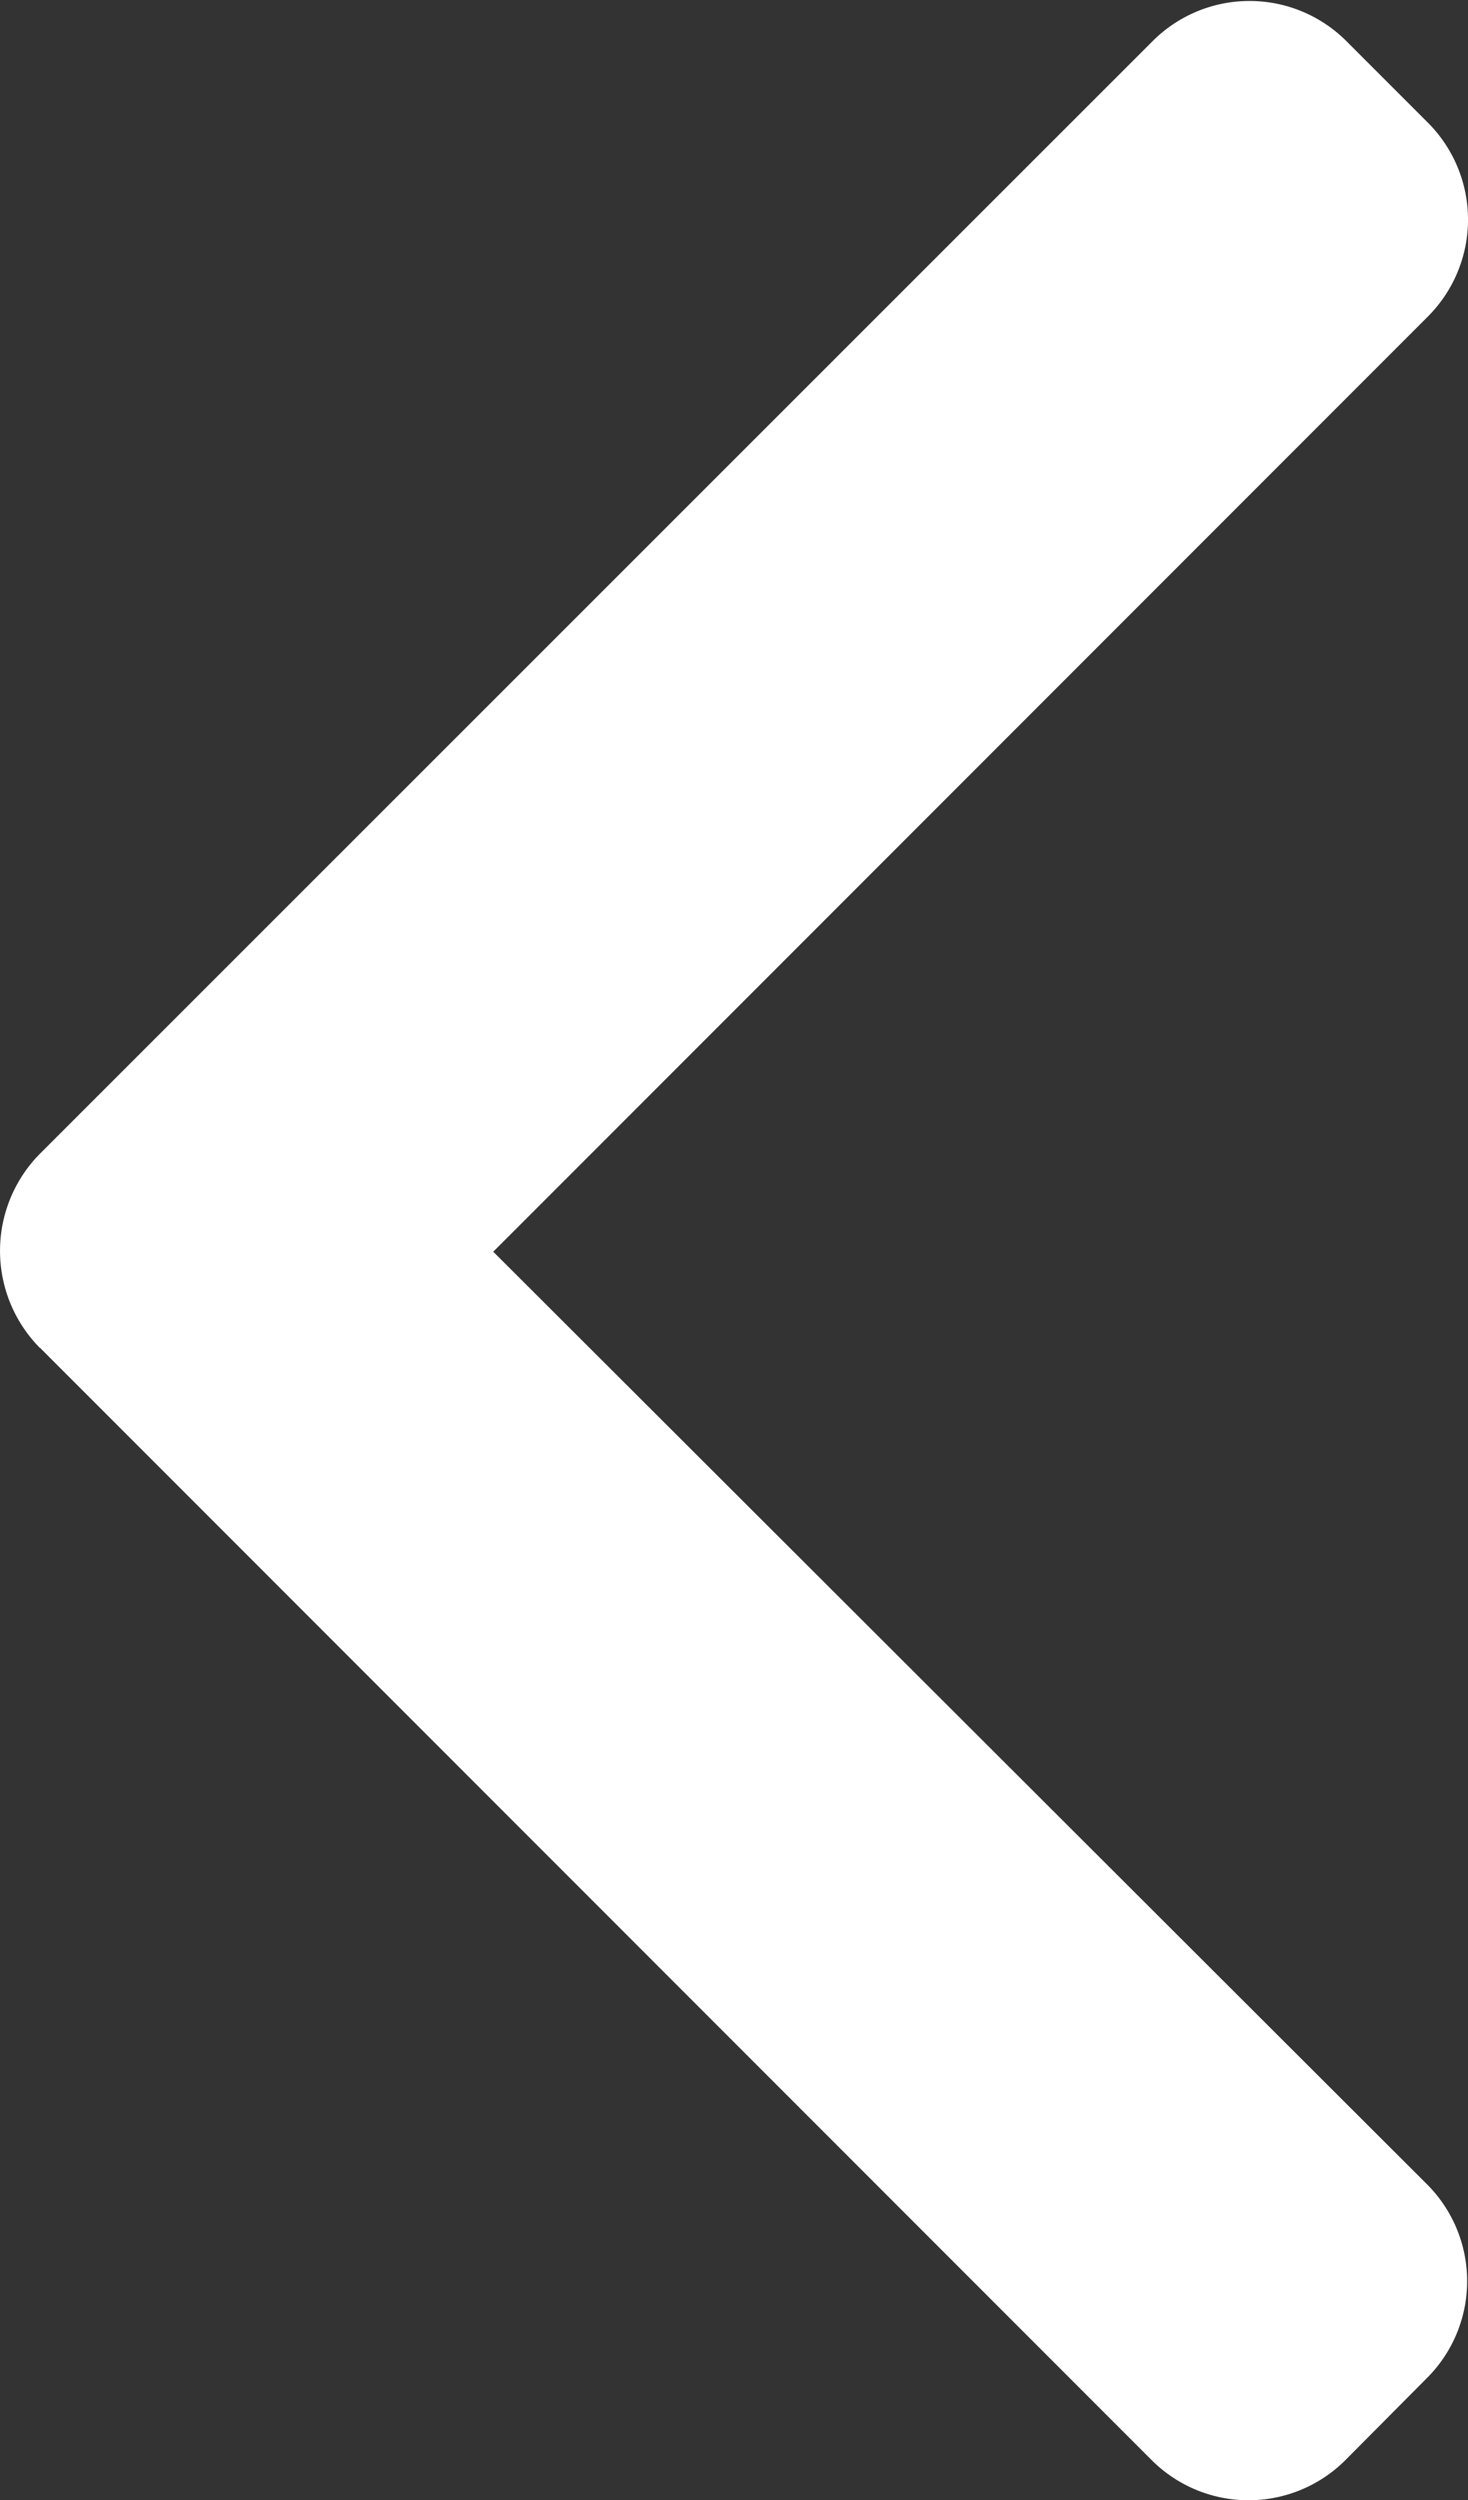<svg xmlns="http://www.w3.org/2000/svg" width="6" height="10.213" viewBox="0 0 6 10.213"><rect x="0" y="0" width="6" height="10.213" fill="#333333" stroke="none"/><g transform="translate(6 10.213) rotate(180)"><path d="M107.315,4.708,102.77.163a.56.56,0,0,0-.79,0L101.645.5a.559.559,0,0,0,0,.79L105.462,5.1l-3.821,3.821a.56.56,0,0,0,0,.79l.335.335a.56.56,0,0,0,.79,0L107.315,5.5a.564.564,0,0,0,0-.793Z" transform="translate(-101.478 0)" fill="#fff"/></g></svg>